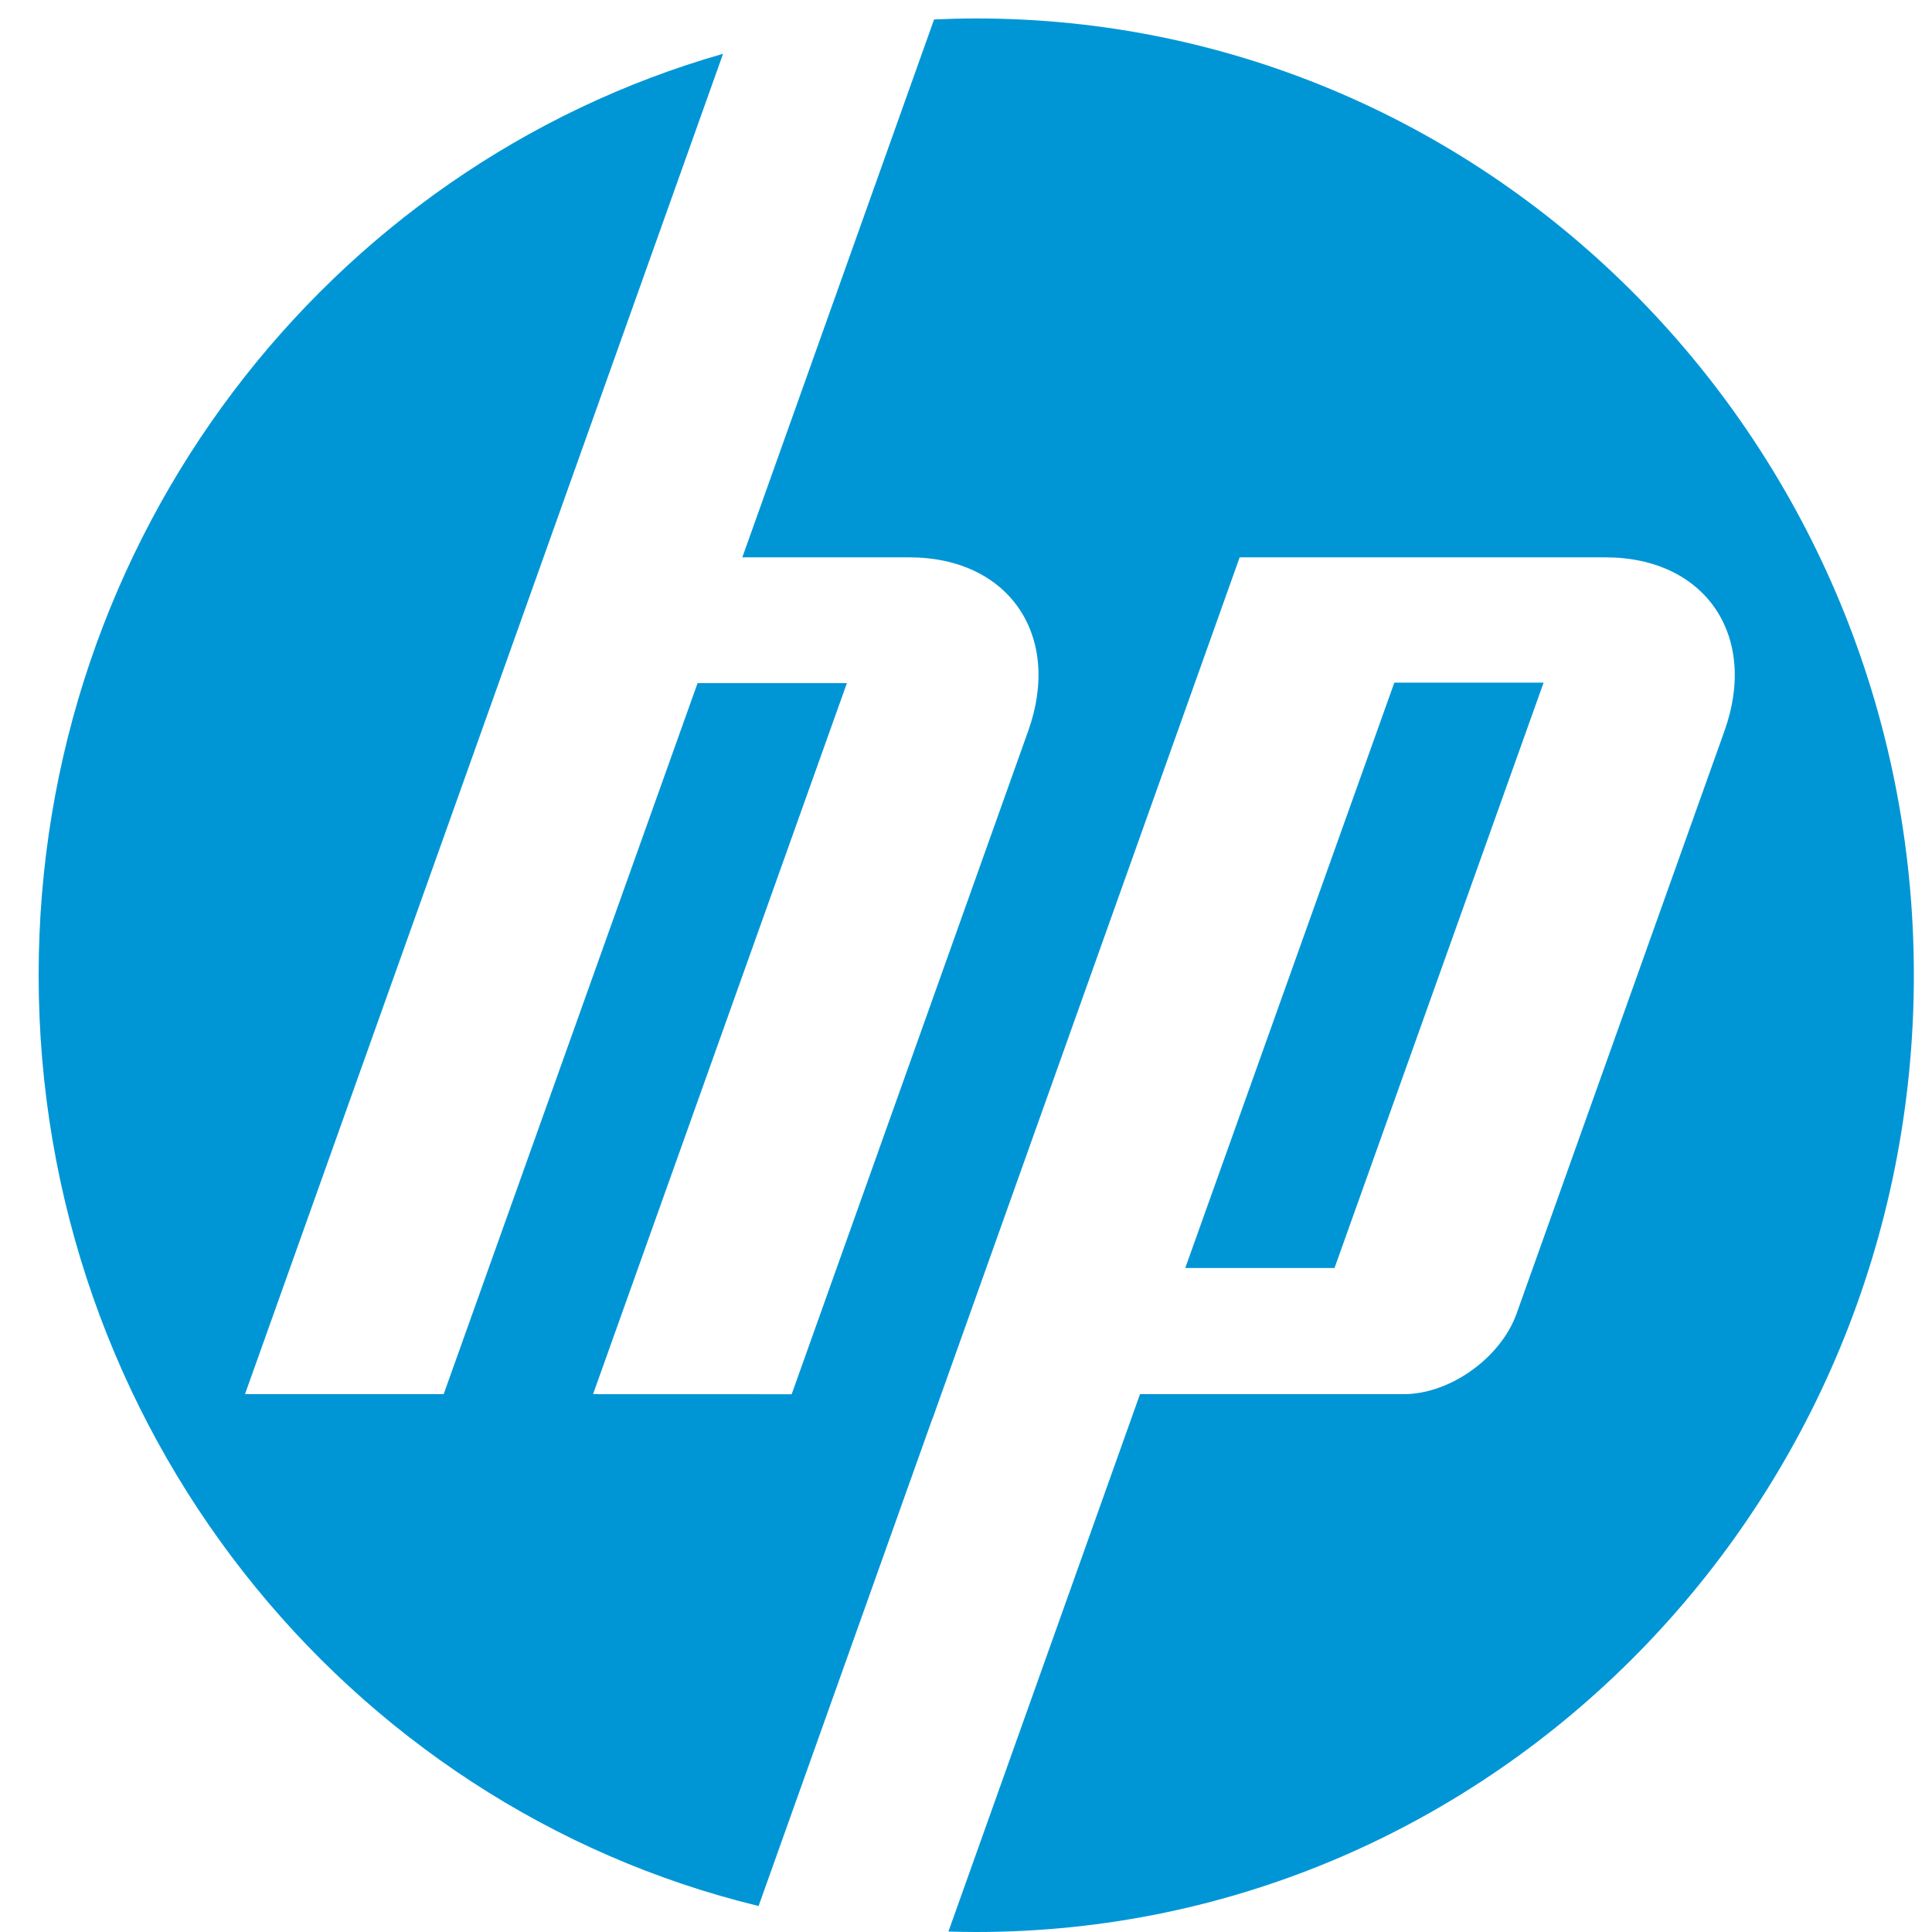 <svg width="31" height="31" viewBox="0 0 31 31" fill="none" xmlns="http://www.w3.org/2000/svg">
<g clip-path="url(#clip0_3907_6113)">
<path d="M30.709 15.648C30.709 7.169 23.974 0.296 15.665 0.296C15.438 0.296 15.213 0.302 14.988 0.312L11.911 8.943H14.591C16.186 8.943 17.045 10.196 16.499 11.726L12.703 22.371L9.516 22.37L13.589 10.961H11.193L7.119 22.37H3.931L8.721 8.943L11.602 0.863C5.267 2.672 0.62 8.606 0.62 15.648C0.62 22.899 5.547 28.976 12.172 30.583L14.964 22.754H14.966L19.891 8.943H25.762C27.358 8.943 28.217 10.196 27.671 11.726L24.335 21.076C24.081 21.788 23.266 22.37 22.524 22.37H18.292L15.218 30.993C15.366 30.997 15.515 31 15.665 31C23.974 31 30.709 24.126 30.709 15.648Z" fill="#0096D6"/>
<path d="M24.768 10.953H22.373L19.018 20.346H21.413L24.768 10.953Z" fill="#0096D6"/>
</g>
<defs>
<clipPath id="clip0_3907_6113">
<rect width="31" height="31" fill="white"/>
</clipPath>
</defs>
</svg>
